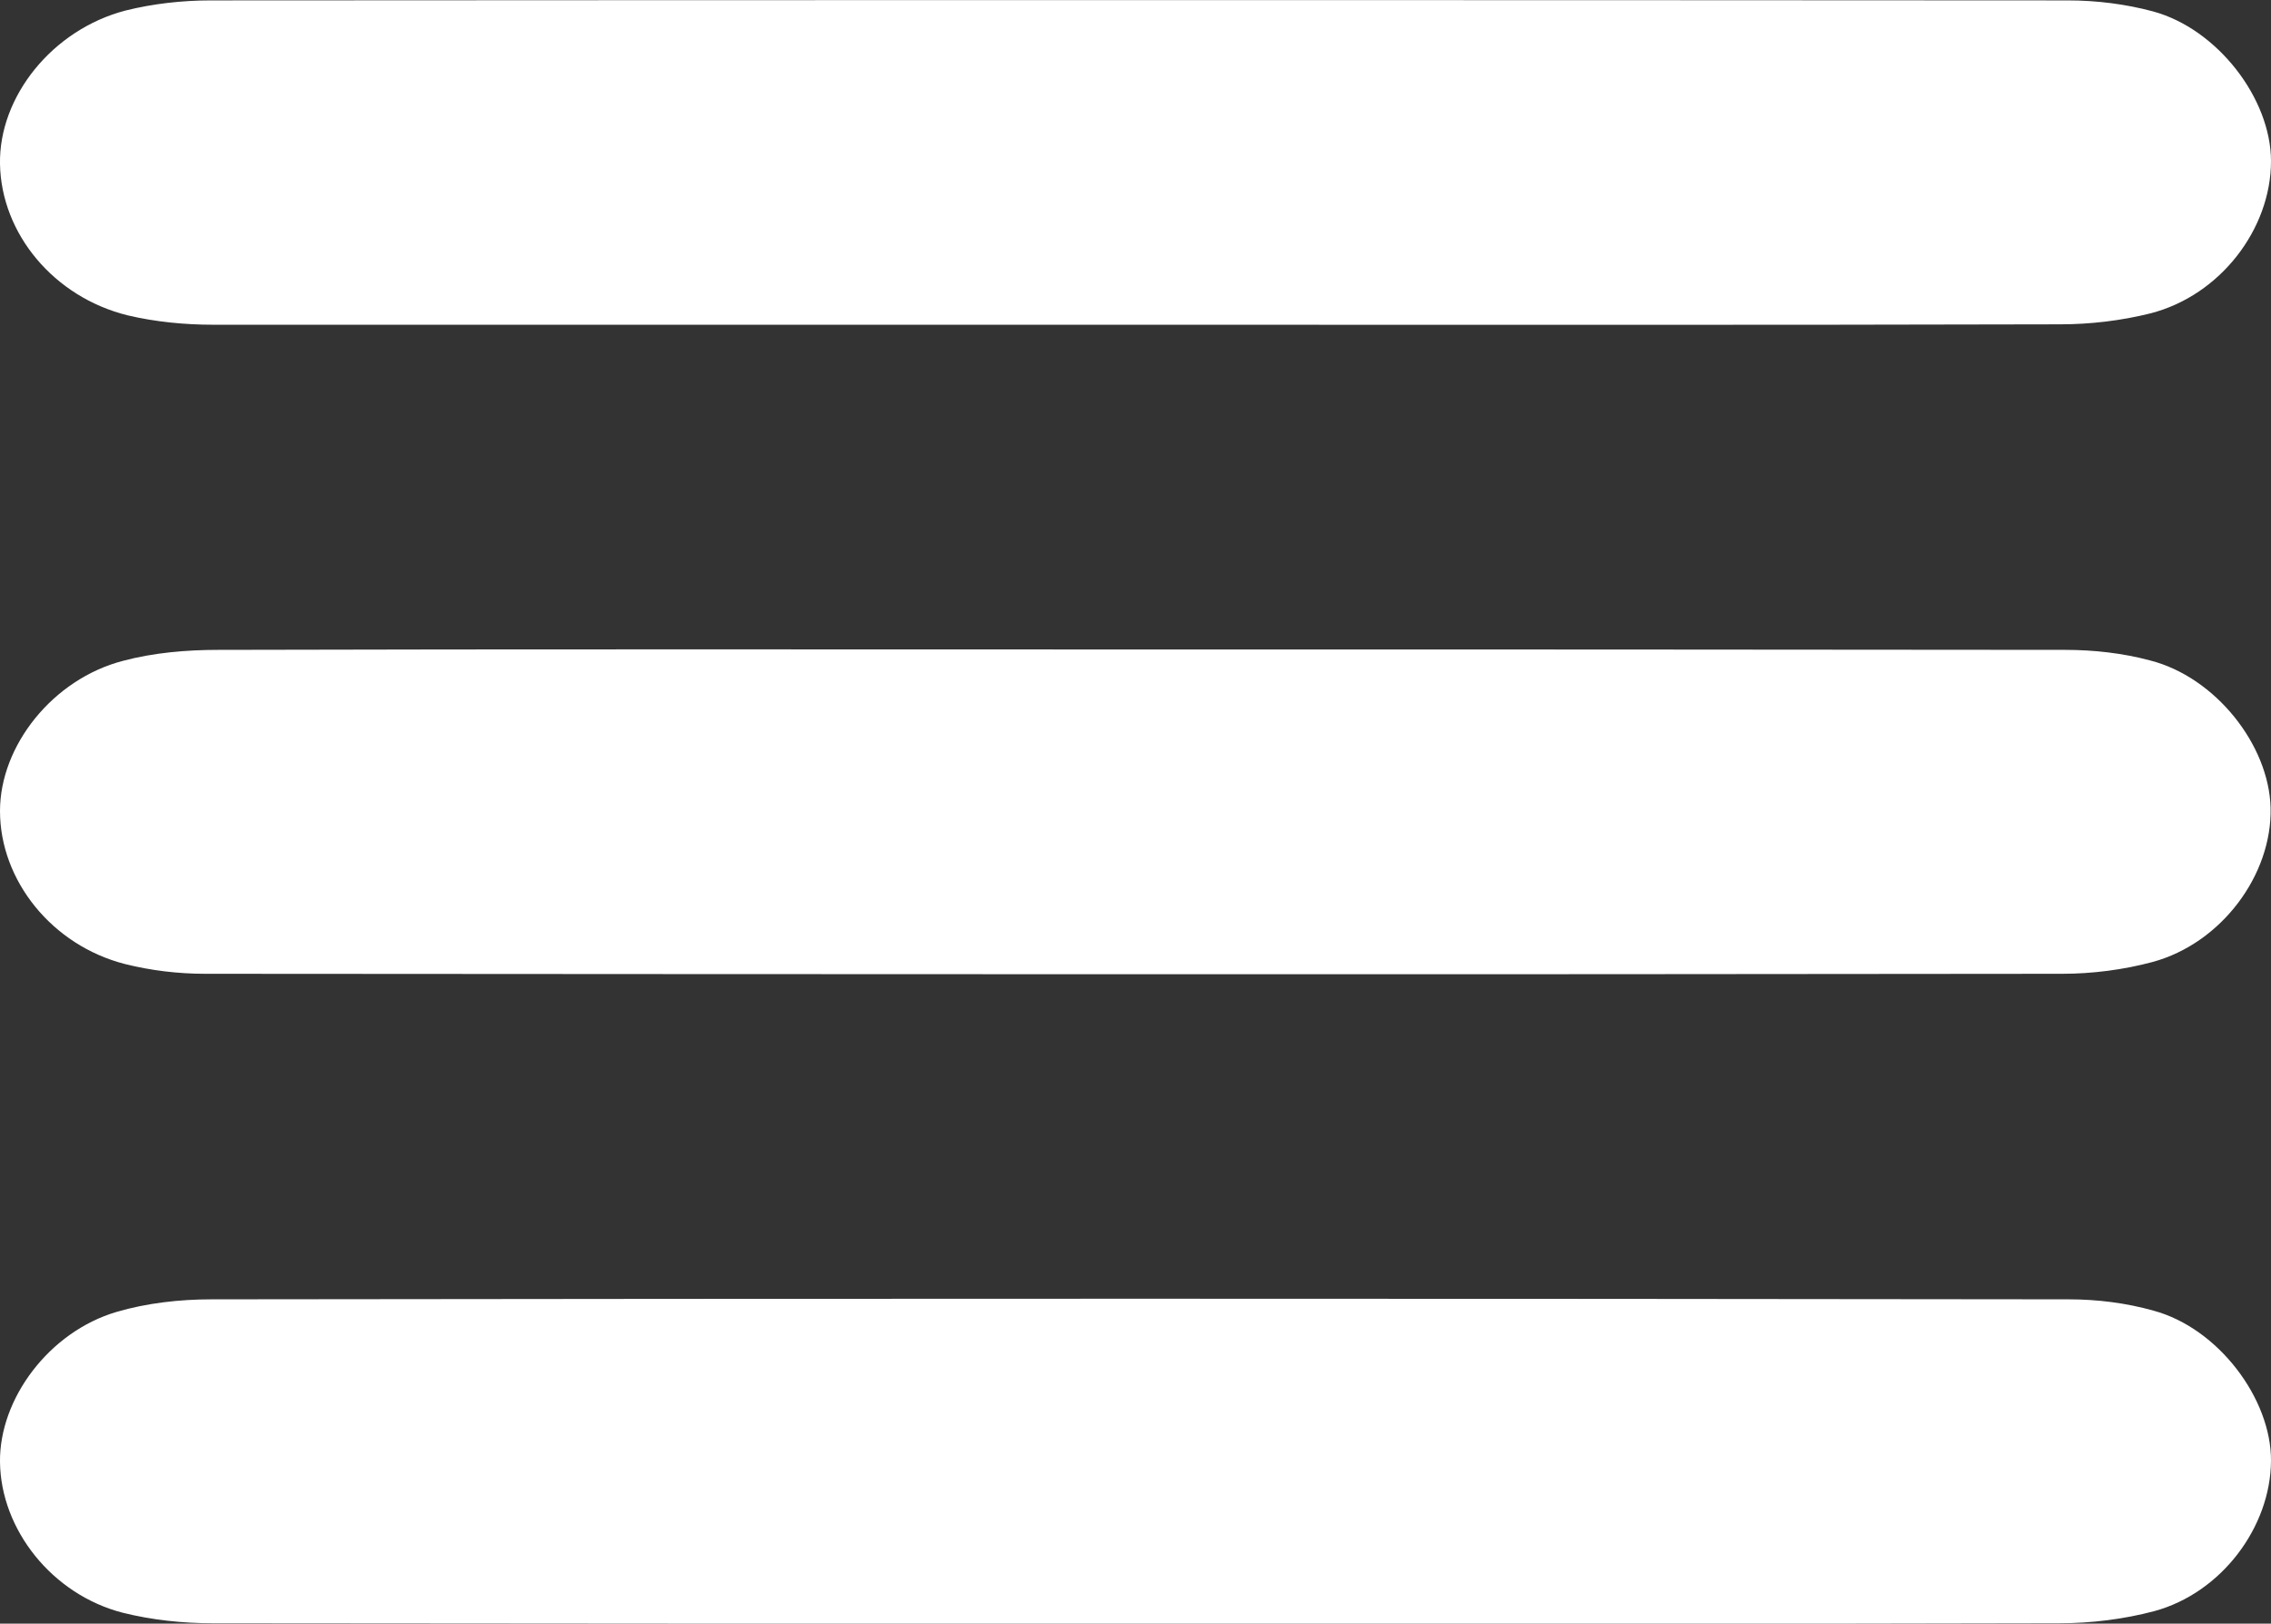 <?xml version="1.0" encoding="UTF-8"?><svg id="Livello_2" xmlns="http://www.w3.org/2000/svg" viewBox="0 0 55.94 40"><rect x="0" y="0" width="55.94" height="40" fill="#333333" stroke="none"/><defs><style>.cls-1{fill:#fff;}</style></defs><g id="Livello_1-2"><path class="cls-1" d="m28,8c-7.58,0-15.17,0-22.75,0-.7,0-1.42-.07-2.1-.23C1.32,7.32.03,5.75,0,4.04-.03,2.38,1.29.73,3.09.26,3.77.09,4.49.01,5.19.01c15.25-.01,30.5-.01,45.75,0,.7,0,1.42.09,2.09.27,1.59.43,2.91,2.15,2.91,3.69,0,1.67-1.25,3.31-2.97,3.75-.72.18-1.48.27-2.22.27-7.58.02-15.17.01-22.75.01Z"/><path class="cls-1" d="m28,16c7.62,0,15.25,0,22.87.01.7,0,1.42.08,2.09.26,1.61.41,2.93,2.08,2.97,3.63.04,1.65-1.21,3.34-2.91,3.8-.71.19-1.48.29-2.22.29-15.25.02-30.5.01-45.75,0-.66,0-1.33-.08-1.97-.24C1.28,23.29,0,21.69,0,19.98c0-1.61,1.3-3.25,3.03-3.7.75-.2,1.56-.27,2.34-.27,7.54-.02,15.08-.01,22.62-.01Z"/><path class="cls-1" d="m27.86,40c-7.54,0-15.08,0-22.62-.01-.74,0-1.5-.08-2.22-.26C1.28,39.28.02,37.68,0,36.02c-.02-1.56,1.21-3.21,2.87-3.7.75-.22,1.56-.31,2.34-.31,15.25-.02,30.5-.02,45.75,0,.7,0,1.42.09,2.09.28,1.59.43,2.9,2.17,2.89,3.7-.01,1.63-1.22,3.25-2.87,3.7-.75.2-1.56.3-2.34.3-7.62.02-15.25.01-22.87.01Z"/></g></svg>